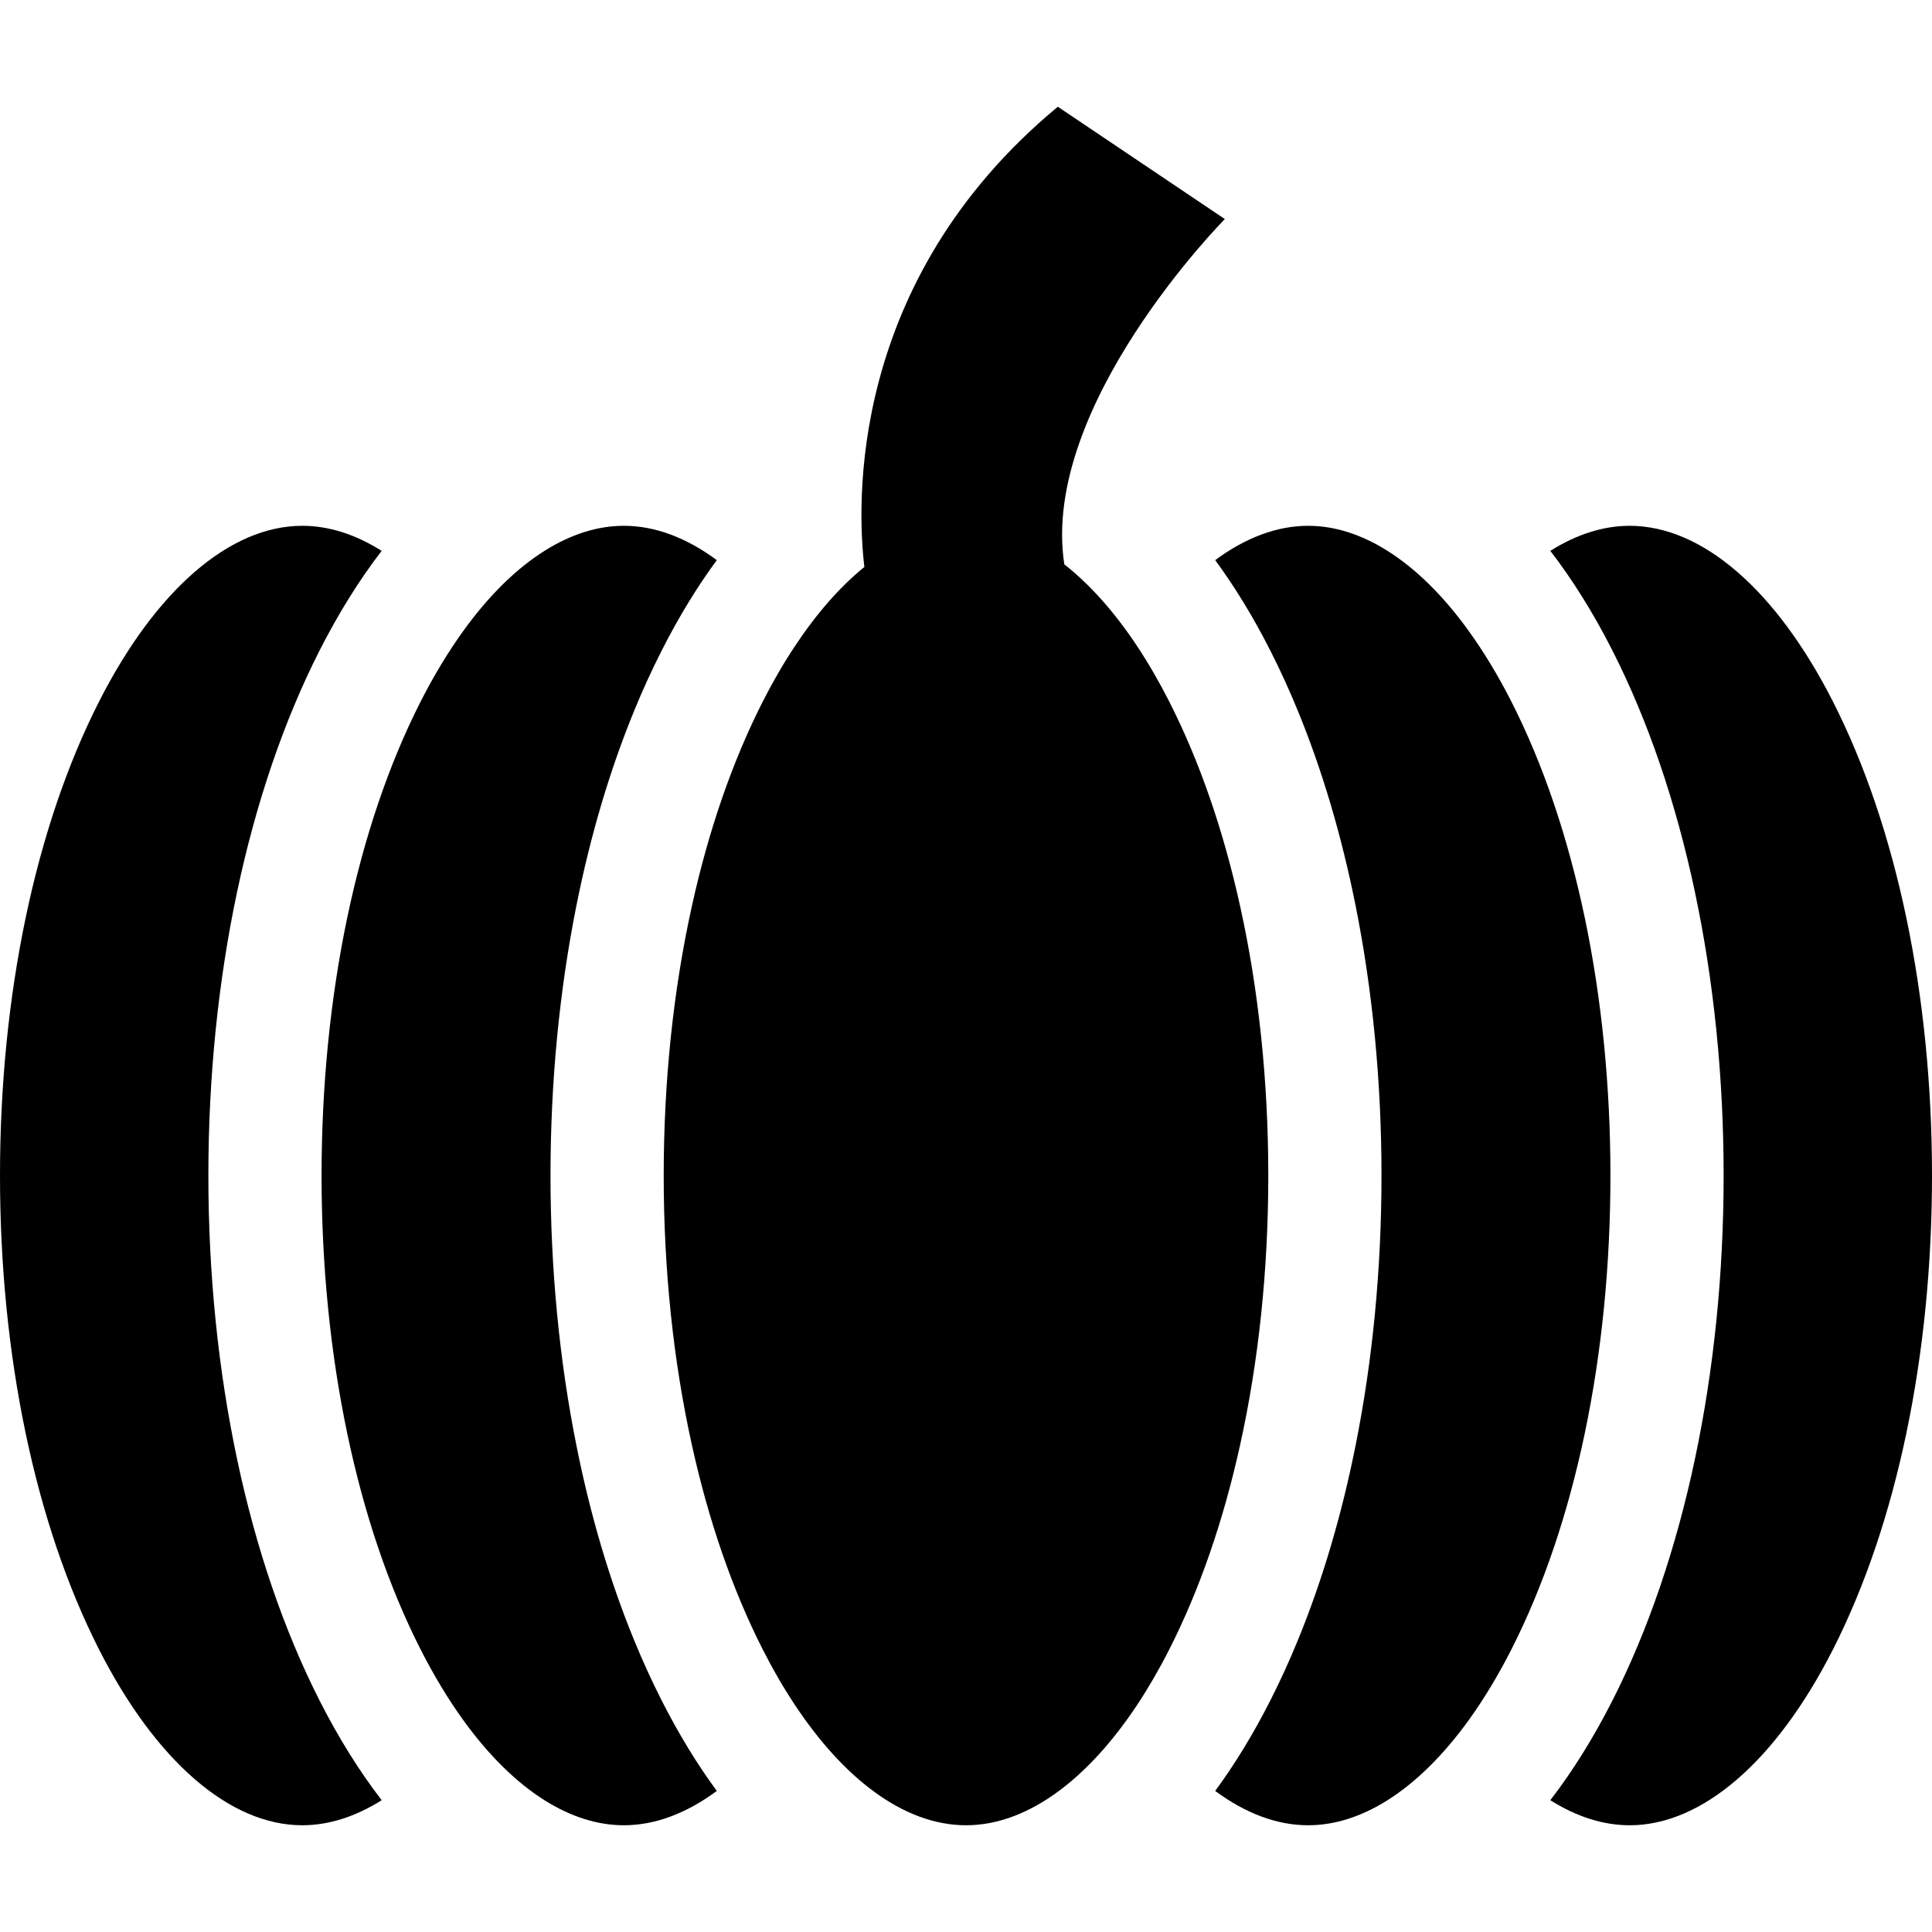 <?xml version="1.0" encoding="iso-8859-1"?>
<!-- Generator: Adobe Illustrator 21.0.0, SVG Export Plug-In . SVG Version: 6.00 Build 0)  -->
<svg version="1.1" id="Capa_1" xmlns="http://www.w3.org/2000/svg" xmlns:xlink="http://www.w3.org/1999/xlink" x="0px" y="0px"
	 viewBox="0 0 512 512" style="enable-background:new 0 0 512 512;" xml:space="preserve">
<g>
	<g>
		<path d="M400.55,185.964c-3.53-6.94-7.31-13.18-11.27-18.68c-6.75-9.38-14.05-16.57-21.58-21.3c-6.91-4.36-14-6.64-21.03-6.64
			c-8.26,0-16.6,3.15-24.63,9.1c5.21,7.08,10.09,15.07,14.59,23.93c2.6,5.12,5.05,10.47,7.32,16.02
			c6.48,15.78,11.62,33.18,15.31,51.68c4.5,22.52,6.85,46.67,6.85,71.46c0,24.79-2.35,48.93-6.85,71.45
			c-3.69,18.5-8.83,35.9-15.31,51.68c-2.27,5.55-4.72,10.9-7.32,16.02c-4.5,8.86-9.38,16.85-14.59,23.93
			c8.03,5.95,16.37,9.1,24.63,9.1c7.03,0,14.13-2.29,21.04-6.64c7.52-4.74,14.82-11.93,21.57-21.29c3.96-5.5,7.74-11.75,11.27-18.69
			c16.92-33.29,26.23-77.88,26.23-125.56C426.78,263.844,417.47,219.253,400.55,185.964z"/>
	</g>
</g>
<g>
	<g>
		<path d="M328.63,240.073c-4.41-20-10.73-38.32-18.75-54.11c-2.71-5.33-5.56-10.25-8.54-14.74
			c-6.017-9.082-12.535-16.356-19.287-21.664c-6.456-42.048,42.541-91.503,42.541-91.503l-44.255-29.77
			c-55.99,46.391-53.177,106.067-51.273,121.963c-6.438,5.243-12.65,12.287-18.397,20.974c-2.99,4.49-5.84,9.41-8.55,14.74
			c-8.02,15.79-14.34,34.11-18.75,54.11c-4.91,22.16-7.48,46.38-7.48,71.46c0,25.07,2.57,49.28,7.48,71.45
			c4.41,19.99,10.73,38.33,18.75,54.11c2.71,5.34,5.57,10.26,8.55,14.75c6.44,9.71,13.44,17.39,20.7,22.77
			c8.02,5.95,16.36,9.1,24.63,9.1c8.27,0,16.61-3.15,24.63-9.1c7.26-5.38,14.26-13.06,20.71-22.77c2.97-4.49,5.83-9.41,8.54-14.75
			c8.02-15.78,14.34-34.12,18.75-54.11c4.911-22.17,7.481-46.38,7.481-71.45C336.11,286.453,333.54,262.233,328.63,240.073z"/>
	</g>
</g>
<g>
	<g>
		<path d="M84.7,450.683c-19.01-37.42-29.48-86.839-29.48-139.15c0-52.32,10.47-101.74,29.48-139.16
			c5.03-9.9,10.54-18.71,16.44-26.39c-6.91-4.36-14-6.64-21.03-6.64c-19.19,0-38.83,16.99-53.88,46.62
			C9.32,219.253,0,263.844,0,311.533c0,47.68,9.32,92.27,26.23,125.56c15.05,29.63,34.69,46.62,53.88,46.62
			c7.03,0,14.13-2.29,21.04-6.64C95.24,469.403,89.73,460.583,84.7,450.683z"/>
	</g>
</g>
<g>
	<g>
		<path d="M168.05,434.663c-6.48-15.78-11.62-33.18-15.31-51.68c-4.5-22.52-6.85-46.66-6.85-71.45c0-24.79,2.35-48.94,6.85-71.46
			c3.69-18.5,8.83-35.9,15.31-51.68c2.27-5.55,4.72-10.9,7.32-16.02c4.5-8.86,9.38-16.85,14.59-23.93
			c-8.03-5.95-16.37-9.1-24.63-9.1c-7.03,0-14.12,2.28-21.03,6.64c-7.53,4.73-14.83,11.92-21.58,21.3
			c-3.96,5.5-7.74,11.74-11.27,18.68c-16.92,33.29-26.23,77.88-26.23,125.57c0,47.68,9.31,92.27,26.23,125.56
			c3.53,6.94,7.31,13.19,11.27,18.69c6.75,9.36,14.05,16.55,21.57,21.29c6.91,4.35,14.01,6.64,21.04,6.64
			c8.26,0,16.6-3.15,24.63-9.1c-5.21-7.08-10.09-15.07-14.59-23.93C172.77,445.563,170.32,440.214,168.05,434.663z"/>
	</g>
</g>
<g>
	<g>
		<path d="M485.77,185.964c-15.05-29.63-34.69-46.62-53.88-46.62c-7.03,0-14.12,2.28-21.03,6.64c5.9,7.68,11.41,16.49,16.44,26.39
			c19.01,37.42,29.48,86.84,29.48,139.16c0,52.31-10.47,101.73-29.48,139.15c-5.03,9.9-10.54,18.72-16.45,26.39
			c6.91,4.35,14.01,6.64,21.04,6.64c19.19,0,38.83-16.99,53.88-46.62c16.91-33.29,26.23-77.88,26.23-125.56
			C512,263.844,502.68,219.253,485.77,185.964z"/>
	</g>
</g>
<g>
</g>
<g>
</g>
<g>
</g>
<g>
</g>
<g>
</g>
<g>
</g>
<g>
</g>
<g>
</g>
<g>
</g>
<g>
</g>
<g>
</g>
<g>
</g>
<g>
</g>
<g>
</g>
<g>
</g>
</svg>

